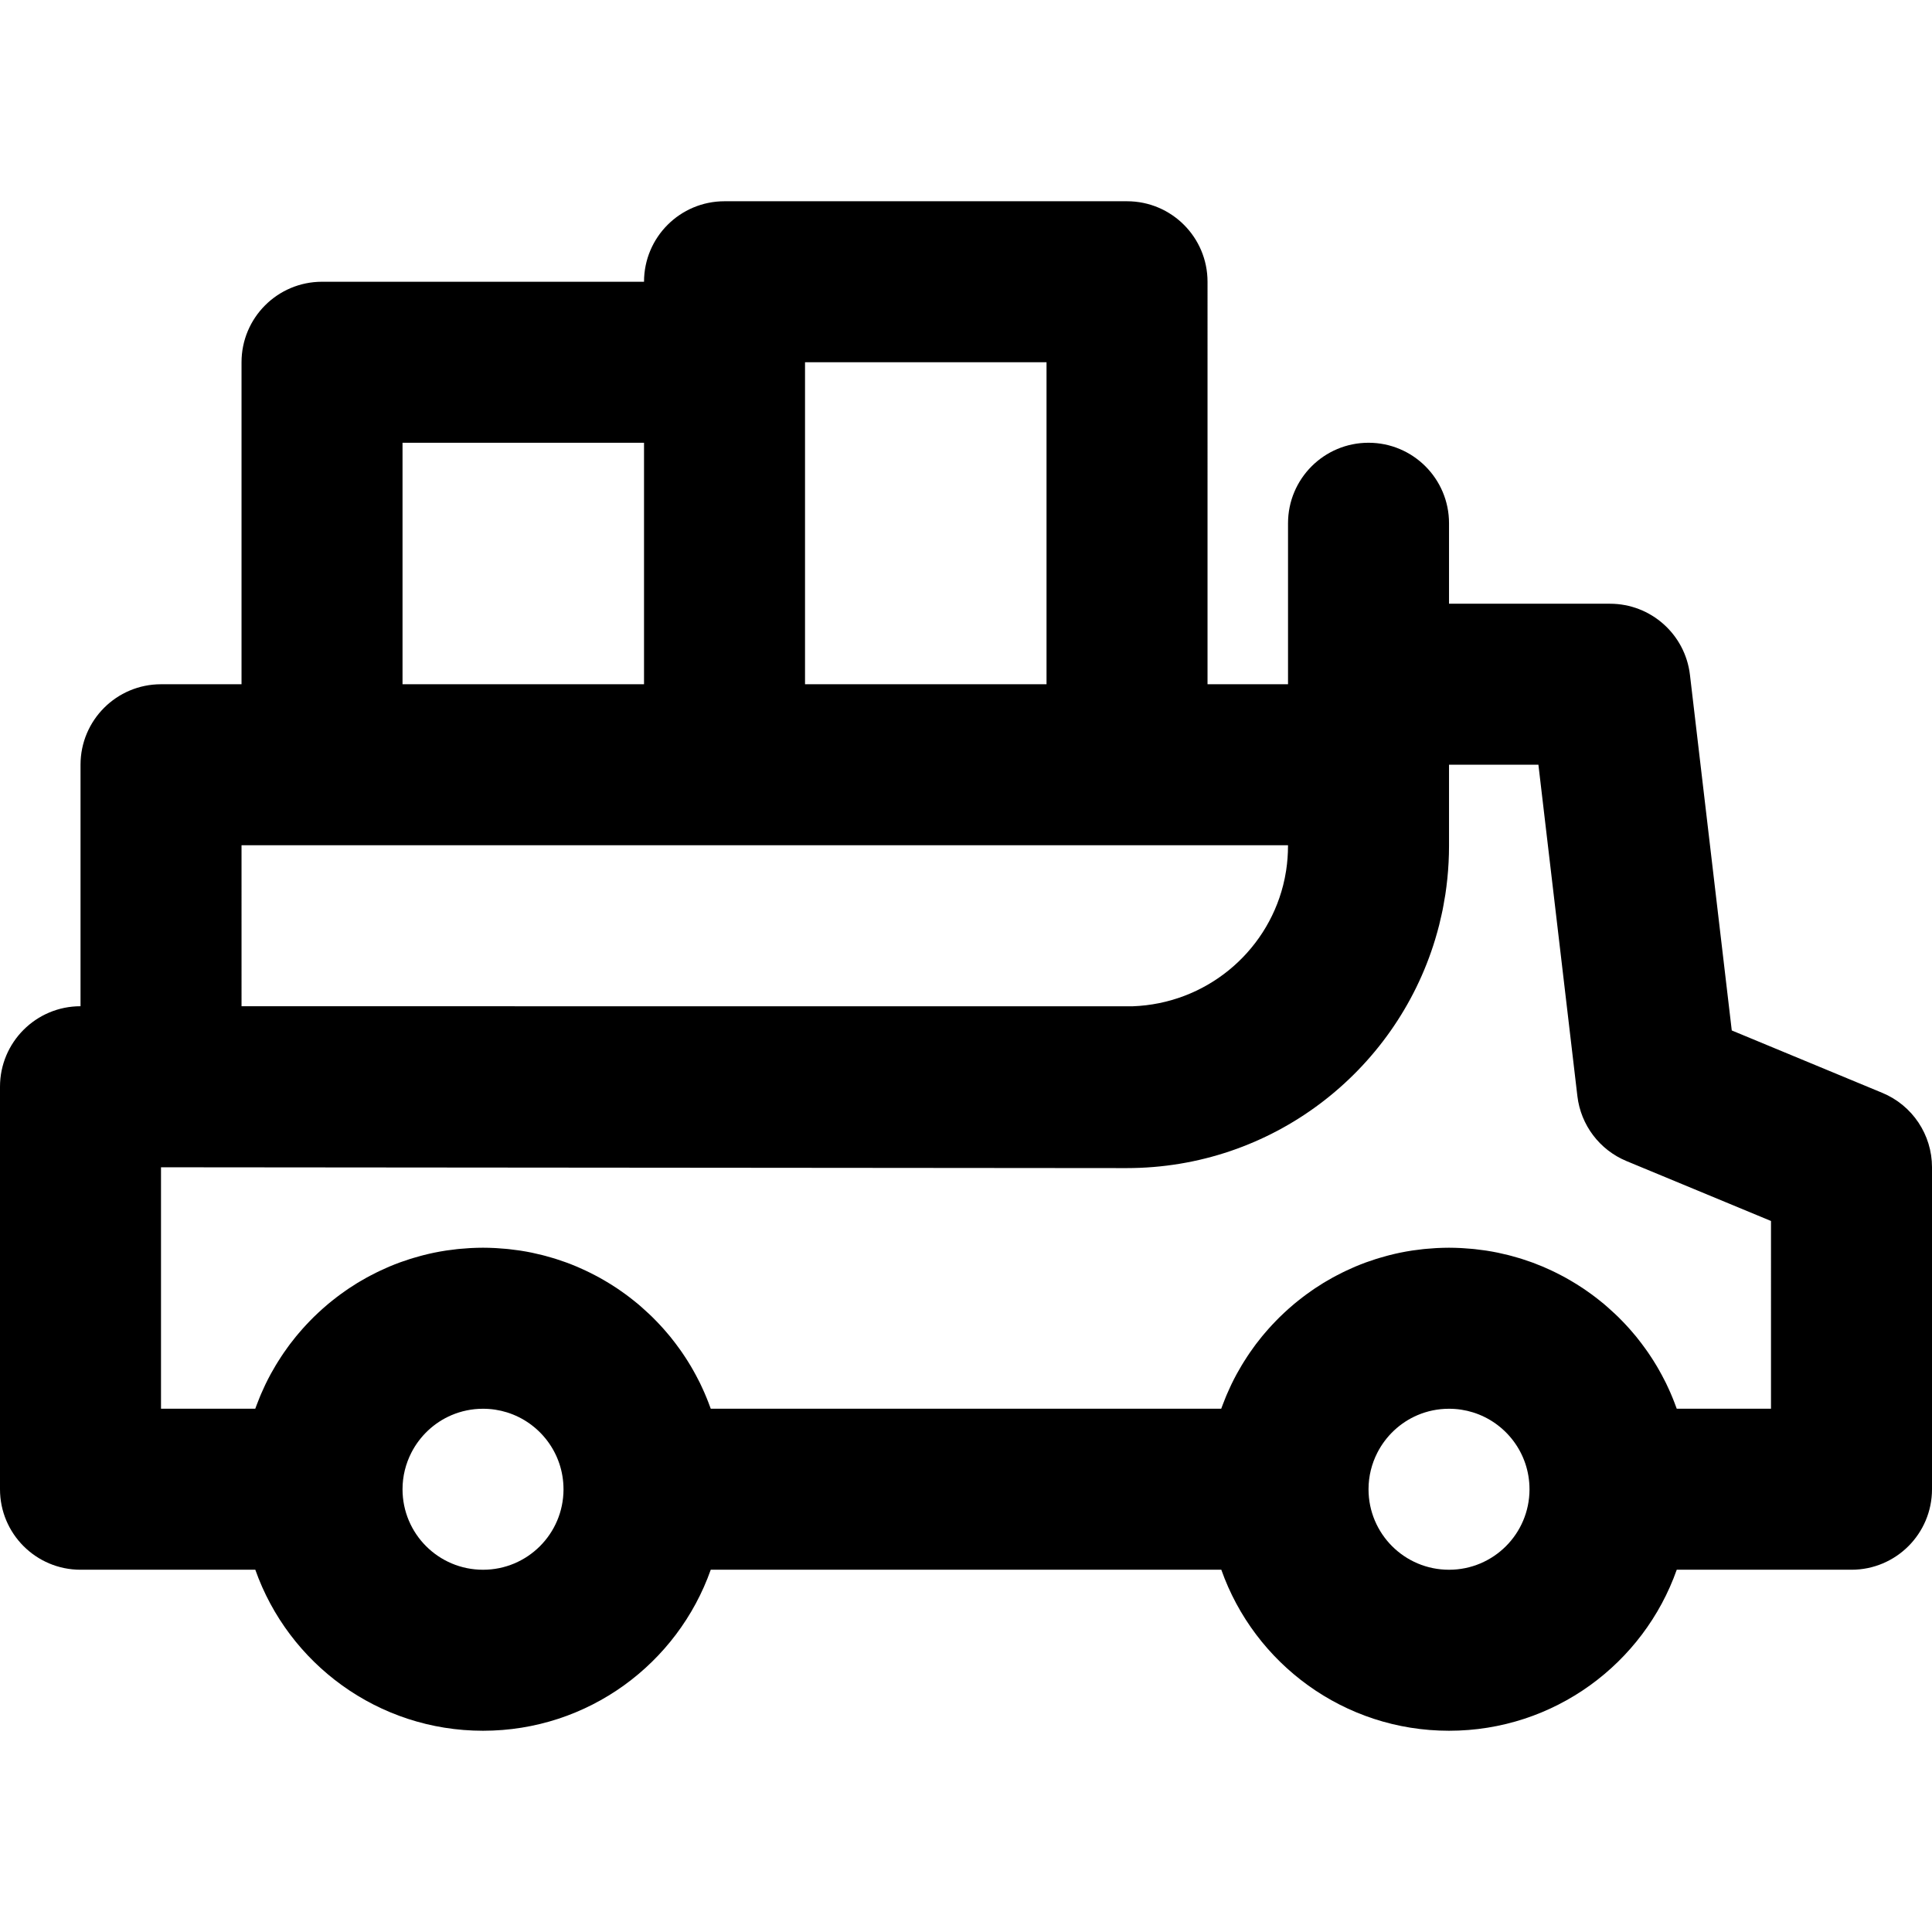 <?xml version="1.0" encoding="iso-8859-1"?>
<!-- Uploaded to: SVG Repo, www.svgrepo.com, Generator: SVG Repo Mixer Tools -->
<svg fill="#000000" height="800px" width="800px" version="1.1" id="Layer_1" xmlns="http://www.w3.org/2000/svg" xmlns:xlink="http://www.w3.org/1999/xlink" 
	 viewBox="0 0 512 512" xml:space="preserve">
<g>
	<g>
		<path d="M498.837,289.622l-39.9-16.542l-11.083-94.243c-1.263-10.744-10.369-18.842-21.187-18.842h-42.66v-21.329
			c0-11.782-9.551-21.333-21.333-21.333s-21.333,9.551-21.333,21.333v42.534c0,0.043-0.006,0.085-0.006,0.128v0.004h-21.327V74.667
			c0-11.782-9.551-21.333-21.333-21.333H192.006c-11.782,0-21.333,9.551-21.333,21.333H85.34c-11.782,0-21.333,9.551-21.333,21.333
			v85.333H42.673c-11.782,0-21.333,9.551-21.333,21.333v63.996C9.556,266.659,0,276.211,0,287.996v106.667
			c0,11.782,9.551,21.333,21.333,21.333h46.326c8.783,24.861,32.474,42.671,60.348,42.671s51.564-17.81,60.348-42.671h135.305
			c8.783,24.861,32.474,42.671,60.347,42.671c27.874,0,51.564-17.81,60.348-42.671h46.313c11.782,0,21.333-9.551,21.333-21.333
			v-85.333C512,300.703,506.805,292.926,498.837,289.622z M277.34,96v85.333h-64V96H277.34z M106.673,117.333h64v64h-64V117.333z
			 M64.006,224H85.34h106.667h106.667h42.66v0.166c0,2.205-0.167,4.371-0.489,6.485c-0.019,0.126-0.045,0.251-0.066,0.377
			c-0.089,0.549-0.183,1.096-0.293,1.638c-0.089,0.435-0.191,0.865-0.293,1.295c-0.052,0.222-0.098,0.445-0.154,0.665
			c-4.55,17.94-20.545,31.366-39.924,32.053l-236.108-0.012V224z M128.006,416c-11.791,0-21.333-9.542-21.333-21.333
			c0-3.492,0.854-6.777,2.338-9.685c2.268-4.434,6.028-7.98,10.631-9.946c2.568-1.094,5.394-1.702,8.364-1.702
			c2.21,0,4.34,0.335,6.344,0.958c8.681,2.704,14.983,10.804,14.983,20.372c0,0.022,0.003,0.043,0.003,0.065
			C149.304,406.49,139.777,416,128.006,416z M384.006,416c-11.791,0-21.333-9.542-21.333-21.333c0-3.492,0.854-6.777,2.338-9.685
			c2.274-4.446,6.047-8,10.667-9.963c2.558-1.084,5.372-1.685,8.328-1.685c2.21,0,4.341,0.335,6.344,0.958
			c8.681,2.704,14.983,10.804,14.983,20.372c0,0.022,0.003,0.043,0.003,0.066C405.303,406.491,395.777,416,384.006,416z
			 M469.333,373.329h-24.976c-0.021-0.061-0.046-0.12-0.068-0.181c-0.176-0.493-0.364-0.981-0.551-1.469
			c-0.146-0.378-0.293-0.756-0.446-1.131c-0.199-0.489-0.402-0.975-0.613-1.458c-0.157-0.36-0.321-0.716-0.484-1.072
			c-0.223-0.487-0.444-0.975-0.679-1.455c-0.117-0.24-0.245-0.474-0.365-0.713c-0.493-0.976-1.01-1.936-1.55-2.882
			c-0.18-0.315-0.358-0.632-0.543-0.944c-0.277-0.466-0.562-0.925-0.85-1.383c-0.198-0.315-0.399-0.629-0.603-0.941
			c-0.296-0.453-0.594-0.903-0.901-1.347c-0.205-0.297-0.417-0.588-0.627-0.881c-0.686-0.959-1.395-1.899-2.132-2.818
			c-0.106-0.132-0.207-0.268-0.313-0.399c-0.341-0.419-0.695-0.826-1.046-1.236c-0.245-0.285-0.488-0.571-0.738-0.852
			c-0.35-0.394-0.706-0.782-1.066-1.167c-0.265-0.284-0.534-0.565-0.805-0.844c-0.362-0.374-0.724-0.748-1.096-1.113
			c-0.287-0.283-0.582-0.557-0.875-0.834c-0.636-0.603-1.284-1.192-1.944-1.768c-0.338-0.295-0.673-0.593-1.018-0.882
			c-0.369-0.309-0.746-0.607-1.122-0.908c-0.349-0.279-0.699-0.556-1.054-0.828c-0.375-0.287-0.752-0.569-1.133-0.848
			c-0.383-0.28-0.772-0.554-1.161-0.826c-0.364-0.254-0.725-0.51-1.094-0.756c-0.58-0.387-1.17-0.762-1.763-1.13
			c-0.417-0.259-0.839-0.511-1.263-0.761c-0.52-0.306-1.041-0.61-1.569-0.902c-0.348-0.192-0.7-0.376-1.051-0.562
			c-0.493-0.26-0.989-0.515-1.49-0.763c-0.347-0.172-0.694-0.342-1.044-0.507c-0.572-0.27-1.15-0.529-1.732-0.783
			c-0.278-0.121-0.553-0.249-0.834-0.366c-0.854-0.358-1.716-0.698-2.588-1.02c-0.219-0.081-0.441-0.153-0.661-0.231
			c-0.688-0.245-1.38-0.481-2.078-0.703c-0.296-0.094-0.594-0.183-0.891-0.273c-0.662-0.2-1.328-0.389-1.999-0.567
			c-0.275-0.073-0.549-0.148-0.825-0.218c-0.859-0.217-1.724-0.418-2.597-0.599c-0.076-0.016-0.151-0.035-0.227-0.05
			c-0.985-0.201-1.979-0.377-2.98-0.532c-0.173-0.027-0.347-0.048-0.521-0.073c-0.819-0.12-1.643-0.225-2.472-0.314
			c-0.245-0.026-0.49-0.05-0.736-0.074c-0.818-0.078-1.641-0.14-2.468-0.188c-0.193-0.011-0.384-0.025-0.577-0.035
			c-1.034-0.05-2.072-0.083-3.118-0.083c-1.048,0-2.089,0.034-3.125,0.083c-0.173,0.008-0.344,0.021-0.516,0.031
			c-0.855,0.048-1.705,0.113-2.55,0.194c-0.22,0.021-0.44,0.043-0.659,0.066c-0.87,0.093-1.734,0.202-2.594,0.329
			c-0.135,0.02-0.27,0.036-0.405,0.057c-1.023,0.158-2.039,0.338-3.045,0.544c-0.002,0-0.004,0.001-0.006,0.001
			c-0.953,0.195-1.896,0.417-2.833,0.654c-0.232,0.059-0.461,0.122-0.692,0.183c-0.724,0.192-1.444,0.396-2.158,0.612
			c-0.255,0.077-0.509,0.153-0.763,0.234c-0.768,0.243-1.529,0.501-2.284,0.773c-0.156,0.056-0.314,0.107-0.469,0.164
			c-0.899,0.331-1.789,0.682-2.669,1.052c-0.216,0.091-0.428,0.189-0.644,0.283c-0.651,0.282-1.298,0.573-1.937,0.876
			c-0.306,0.145-0.609,0.294-0.912,0.443c-0.557,0.275-1.108,0.557-1.655,0.848c-0.304,0.161-0.609,0.321-0.911,0.487
			c-0.623,0.343-1.237,0.699-1.846,1.062c-0.198,0.118-0.401,0.229-0.597,0.349c-0.762,0.465-1.512,0.948-2.252,1.444
			c-0.307,0.206-0.608,0.42-0.912,0.63c-0.46,0.319-0.917,0.641-1.367,0.972c-0.329,0.242-0.656,0.486-0.98,0.734
			c-0.428,0.327-0.85,0.66-1.269,0.997c-0.309,0.249-0.621,0.494-0.925,0.748c-0.541,0.452-1.072,0.915-1.598,1.384
			c-0.354,0.316-0.702,0.637-1.049,0.96c-0.447,0.416-0.891,0.835-1.326,1.264c-0.294,0.29-0.58,0.586-0.868,0.882
			c-0.363,0.373-0.723,0.749-1.078,1.13c-0.284,0.306-0.566,0.613-0.845,0.925c-0.368,0.412-0.728,0.832-1.086,1.253
			c-0.24,0.284-0.485,0.563-0.721,0.851c-0.556,0.679-1.099,1.369-1.628,2.071c-0.188,0.25-0.367,0.508-0.552,0.762
			c-0.367,0.503-0.73,1.009-1.083,1.523c-0.21,0.307-0.415,0.617-0.62,0.927c-0.324,0.49-0.641,0.985-0.952,1.485
			c-0.187,0.301-0.374,0.601-0.557,0.905c-0.366,0.61-0.719,1.229-1.065,1.852c-0.107,0.193-0.219,0.381-0.324,0.575
			c-0.445,0.822-0.871,1.657-1.28,2.5c-0.102,0.211-0.198,0.426-0.298,0.638c-0.311,0.659-0.612,1.323-0.901,1.995
			c-0.112,0.261-0.222,0.523-0.331,0.786c-0.28,0.676-0.548,1.358-0.806,2.045c-0.081,0.216-0.165,0.431-0.244,0.649
			c-0.055,0.153-0.117,0.303-0.172,0.457H188.358c-0.021-0.06-0.046-0.119-0.067-0.179c-0.177-0.495-0.365-0.984-0.553-1.474
			c-0.145-0.377-0.292-0.752-0.443-1.125c-0.2-0.49-0.403-0.978-0.614-1.462c-0.156-0.358-0.319-0.711-0.482-1.066
			c-0.224-0.489-0.445-0.979-0.681-1.461c-0.112-0.23-0.234-0.454-0.349-0.682c-0.498-0.988-1.021-1.959-1.569-2.917
			c-0.179-0.313-0.355-0.628-0.539-0.937c-0.277-0.467-0.564-0.928-0.853-1.387c-0.197-0.314-0.397-0.626-0.6-0.936
			c-0.297-0.454-0.595-0.905-0.903-1.351c-0.203-0.295-0.414-0.584-0.622-0.875c-0.695-0.971-1.412-1.923-2.159-2.853
			c-0.098-0.121-0.19-0.247-0.289-0.367c-0.342-0.42-0.697-0.829-1.05-1.24c-0.243-0.284-0.486-0.568-0.734-0.847
			c-0.351-0.395-0.708-0.784-1.068-1.17c-0.264-0.283-0.532-0.563-0.802-0.841c-0.363-0.375-0.726-0.749-1.098-1.116
			c-0.285-0.281-0.578-0.553-0.869-0.828c-0.64-0.607-1.292-1.2-1.957-1.78c-0.335-0.293-0.668-0.589-1.01-0.874
			c-0.37-0.309-0.748-0.609-1.125-0.91c-0.348-0.278-0.697-0.555-1.051-0.826c-0.375-0.287-0.753-0.57-1.134-0.849
			c-0.383-0.28-0.771-0.553-1.16-0.825c-0.364-0.254-0.726-0.51-1.095-0.757c-0.577-0.385-1.164-0.758-1.754-1.124
			c-0.421-0.261-0.847-0.516-1.274-0.767c-0.519-0.306-1.039-0.609-1.567-0.901c-0.348-0.192-0.7-0.376-1.052-0.562
			c-0.492-0.26-0.988-0.514-1.488-0.762c-0.347-0.172-0.694-0.342-1.045-0.508c-0.572-0.27-1.15-0.529-1.731-0.783
			c-0.278-0.121-0.553-0.249-0.834-0.366c-0.853-0.358-1.716-0.698-2.588-1.02c-0.219-0.081-0.442-0.153-0.663-0.232
			c-0.687-0.245-1.379-0.481-2.077-0.703c-0.296-0.094-0.594-0.183-0.892-0.273c-0.661-0.2-1.327-0.388-1.997-0.567
			c-0.275-0.073-0.549-0.148-0.826-0.218c-0.859-0.216-1.723-0.417-2.595-0.599c-0.077-0.016-0.152-0.035-0.229-0.051
			c-0.985-0.201-1.979-0.377-2.979-0.532c-0.173-0.027-0.348-0.048-0.522-0.073c-0.819-0.12-1.642-0.225-2.471-0.314
			c-0.245-0.026-0.49-0.05-0.736-0.074c-0.818-0.078-1.641-0.14-2.467-0.188c-0.193-0.011-0.384-0.025-0.577-0.035
			c-1.034-0.05-2.072-0.083-3.118-0.083c-1.048,0-2.089,0.034-3.125,0.083c-0.172,0.008-0.344,0.021-0.516,0.031
			c-0.855,0.048-1.705,0.113-2.551,0.194c-0.22,0.021-0.44,0.043-0.659,0.066c-0.87,0.093-1.734,0.202-2.593,0.329
			c-0.135,0.02-0.271,0.036-0.405,0.057c-1.023,0.158-2.039,0.338-3.045,0.544c-0.002,0-0.004,0.001-0.006,0.001
			c-0.953,0.195-1.896,0.417-2.833,0.654c-0.232,0.059-0.461,0.122-0.692,0.183c-0.724,0.192-1.444,0.396-2.158,0.612
			c-0.254,0.077-0.509,0.153-0.762,0.233c-0.768,0.243-1.529,0.501-2.284,0.772c-0.156,0.056-0.315,0.107-0.47,0.164
			c-0.899,0.331-1.789,0.682-2.669,1.052c-0.216,0.091-0.428,0.189-0.644,0.283c-0.651,0.282-1.297,0.573-1.937,0.876
			c-0.306,0.145-0.609,0.294-0.912,0.443c-0.556,0.274-1.107,0.557-1.654,0.847c-0.304,0.161-0.61,0.321-0.911,0.487
			c-0.621,0.342-1.235,0.697-1.843,1.06c-0.199,0.119-0.403,0.23-0.601,0.351c-0.762,0.465-1.511,0.948-2.251,1.443
			c-0.308,0.206-0.609,0.42-0.913,0.631c-0.46,0.319-0.917,0.642-1.367,0.972c-0.329,0.241-0.655,0.486-0.979,0.733
			c-0.428,0.327-0.85,0.66-1.269,0.997c-0.309,0.249-0.621,0.494-0.925,0.749c-0.539,0.45-1.068,0.912-1.592,1.379
			c-0.357,0.319-0.709,0.643-1.06,0.97c-0.444,0.415-0.887,0.831-1.32,1.258c-0.295,0.291-0.582,0.588-0.871,0.884
			c-0.362,0.372-0.721,0.747-1.074,1.127c-0.285,0.307-0.568,0.615-0.847,0.927c-0.367,0.411-0.725,0.829-1.082,1.249
			c-0.242,0.285-0.487,0.566-0.724,0.855c-0.556,0.679-1.099,1.368-1.627,2.07c-0.188,0.251-0.367,0.508-0.552,0.762
			c-0.367,0.503-0.73,1.009-1.083,1.523c-0.21,0.307-0.415,0.617-0.62,0.927c-0.324,0.49-0.641,0.985-0.952,1.485
			c-0.187,0.301-0.374,0.601-0.557,0.905c-0.366,0.61-0.719,1.229-1.065,1.852c-0.107,0.193-0.219,0.381-0.324,0.575
			c-0.445,0.822-0.871,1.657-1.28,2.5c-0.102,0.211-0.198,0.426-0.298,0.638c-0.311,0.659-0.612,1.323-0.901,1.995
			c-0.112,0.261-0.222,0.524-0.331,0.787c-0.28,0.675-0.548,1.356-0.805,2.042c-0.082,0.218-0.166,0.434-0.245,0.653
			c-0.055,0.153-0.117,0.302-0.171,0.455H42.667v-63.982l255.875,0.217c38.555,0.023,71.141-25.497,81.781-60.572
			c0.022-0.073,0.04-0.147,0.062-0.22c0.362-1.206,0.705-2.419,1.015-3.647c0.111-0.439,0.202-0.885,0.306-1.327
			c0.207-0.881,0.42-1.759,0.599-2.65c0.17-0.836,0.307-1.683,0.452-2.528c0.088-0.518,0.192-1.03,0.271-1.551
			c0.202-1.329,0.371-2.669,0.511-4.018c0.005-0.053,0.014-0.104,0.019-0.157c0.292-2.869,0.447-5.779,0.447-8.724v-21.504v-0.004
			h23.689l10.328,87.825c0.902,7.672,5.881,14.257,13.017,17.215l38.293,15.876V373.329z"/>
	</g>
</g>
</svg>